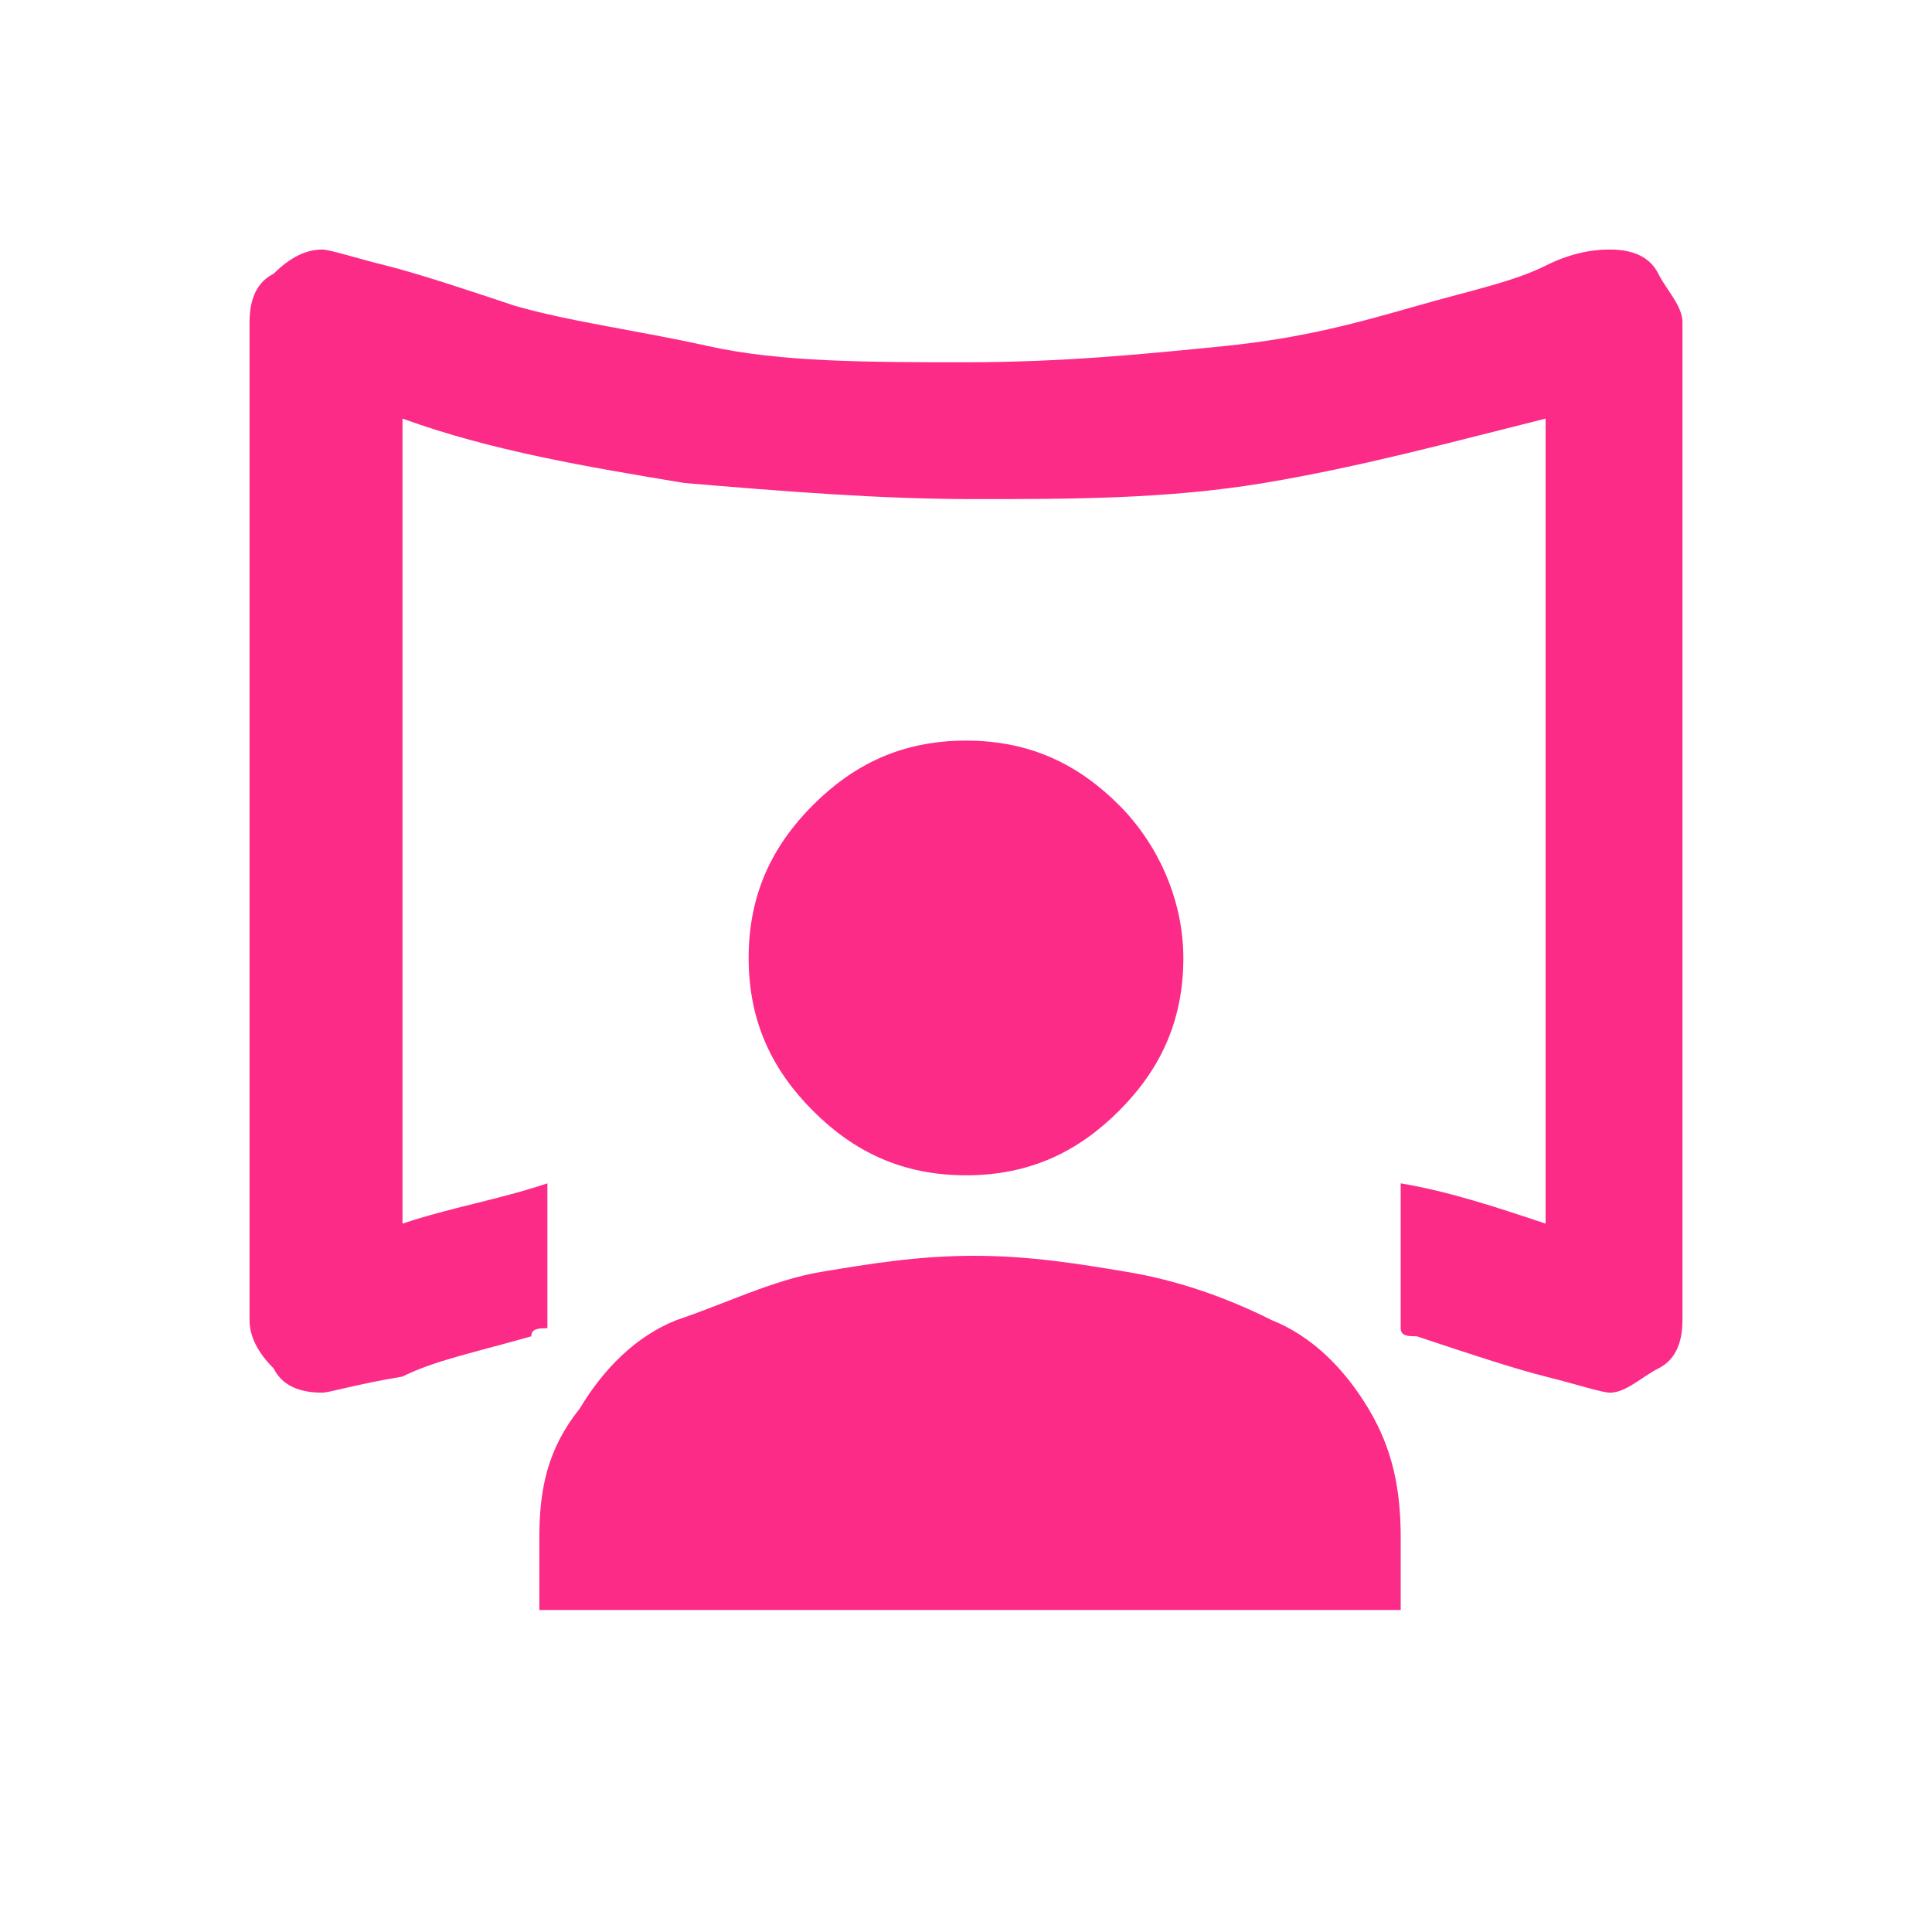 <?xml version="1.0" encoding="utf-8"?>
<!-- Generator: Adobe Illustrator 19.0.0, SVG Export Plug-In . SVG Version: 6.00 Build 0)  -->
<svg version="1.1" id="Ar-Environment--Streamline-Outlined-Expansion"
	 xmlns="http://www.w3.org/2000/svg" xmlns:xlink="http://www.w3.org/1999/xlink" x="0px" y="0px" viewBox="-293 385 24 24"
	 style="enable-background:new -293 385 24 24;" xml:space="preserve">
<style type="text/css">
	.st0{fill:#FC2B88;}
</style>
<desc>Ar Environment Streamline Icon: https://streamlinehq.com</desc>
<g id="ar-environment">
	<path id="Union" class="st0" d="M-289,402.3c-0.3,0-0.5-0.1-0.6-0.3c-0.2-0.2-0.3-0.4-0.3-0.6V389c0-0.3,0.1-0.5,0.3-0.6
		c0.2-0.2,0.4-0.3,0.6-0.3c0.1,0,0.4,0.1,0.8,0.2c0.4,0.1,1,0.3,1.6,0.5c0.7,0.2,1.5,0.3,2.4,0.5s2,0.2,3.2,0.2s2.2-0.1,3.2-0.2
		s1.7-0.3,2.4-0.5c0.7-0.2,1.2-0.3,1.6-0.5s0.7-0.2,0.8-0.2c0.3,0,0.5,0.1,0.6,0.3s0.3,0.4,0.3,0.6v12.4c0,0.3-0.1,0.5-0.3,0.6
		s-0.4,0.3-0.6,0.3c-0.1,0-0.4-0.1-0.8-0.2s-1-0.3-1.6-0.5c-0.1,0-0.2,0-0.2-0.1v-1.8c0.6,0.1,1.2,0.3,1.8,0.5v-10
		c-1.2,0.3-2.3,0.6-3.5,0.8c-1.2,0.2-2.4,0.2-3.6,0.2s-2.4-0.1-3.6-0.2c-1.2-0.2-2.4-0.4-3.5-0.8v10c0.6-0.2,1.2-0.3,1.8-0.5v1.8
		c-0.1,0-0.2,0-0.2,0.1c-0.7,0.2-1.2,0.3-1.6,0.5C-288.6,402.2-288.9,402.3-289,402.3z M-282.9,398.8c0.5,0.5,1.1,0.8,1.9,0.8
		s1.4-0.3,1.9-0.8c0.5-0.5,0.8-1.1,0.8-1.9c0-0.7-0.3-1.4-0.8-1.9c-0.5-0.5-1.1-0.8-1.9-0.8s-1.4,0.3-1.9,0.8
		c-0.5,0.5-0.8,1.1-0.8,1.9C-283.7,397.7-283.4,398.3-282.9,398.8z M-286.3,404.1v0.9h10.7v-0.9c0-0.6-0.1-1.1-0.4-1.6
		c-0.3-0.5-0.7-0.9-1.2-1.1c-0.6-0.3-1.2-0.5-1.8-0.6c-0.6-0.1-1.2-0.2-1.9-0.2s-1.3,0.1-1.9,0.2c-0.6,0.1-1.2,0.4-1.8,0.6
		c-0.5,0.2-0.9,0.6-1.2,1.1C-286.2,403-286.3,403.5-286.3,404.1z"/>
</g>
</svg>
